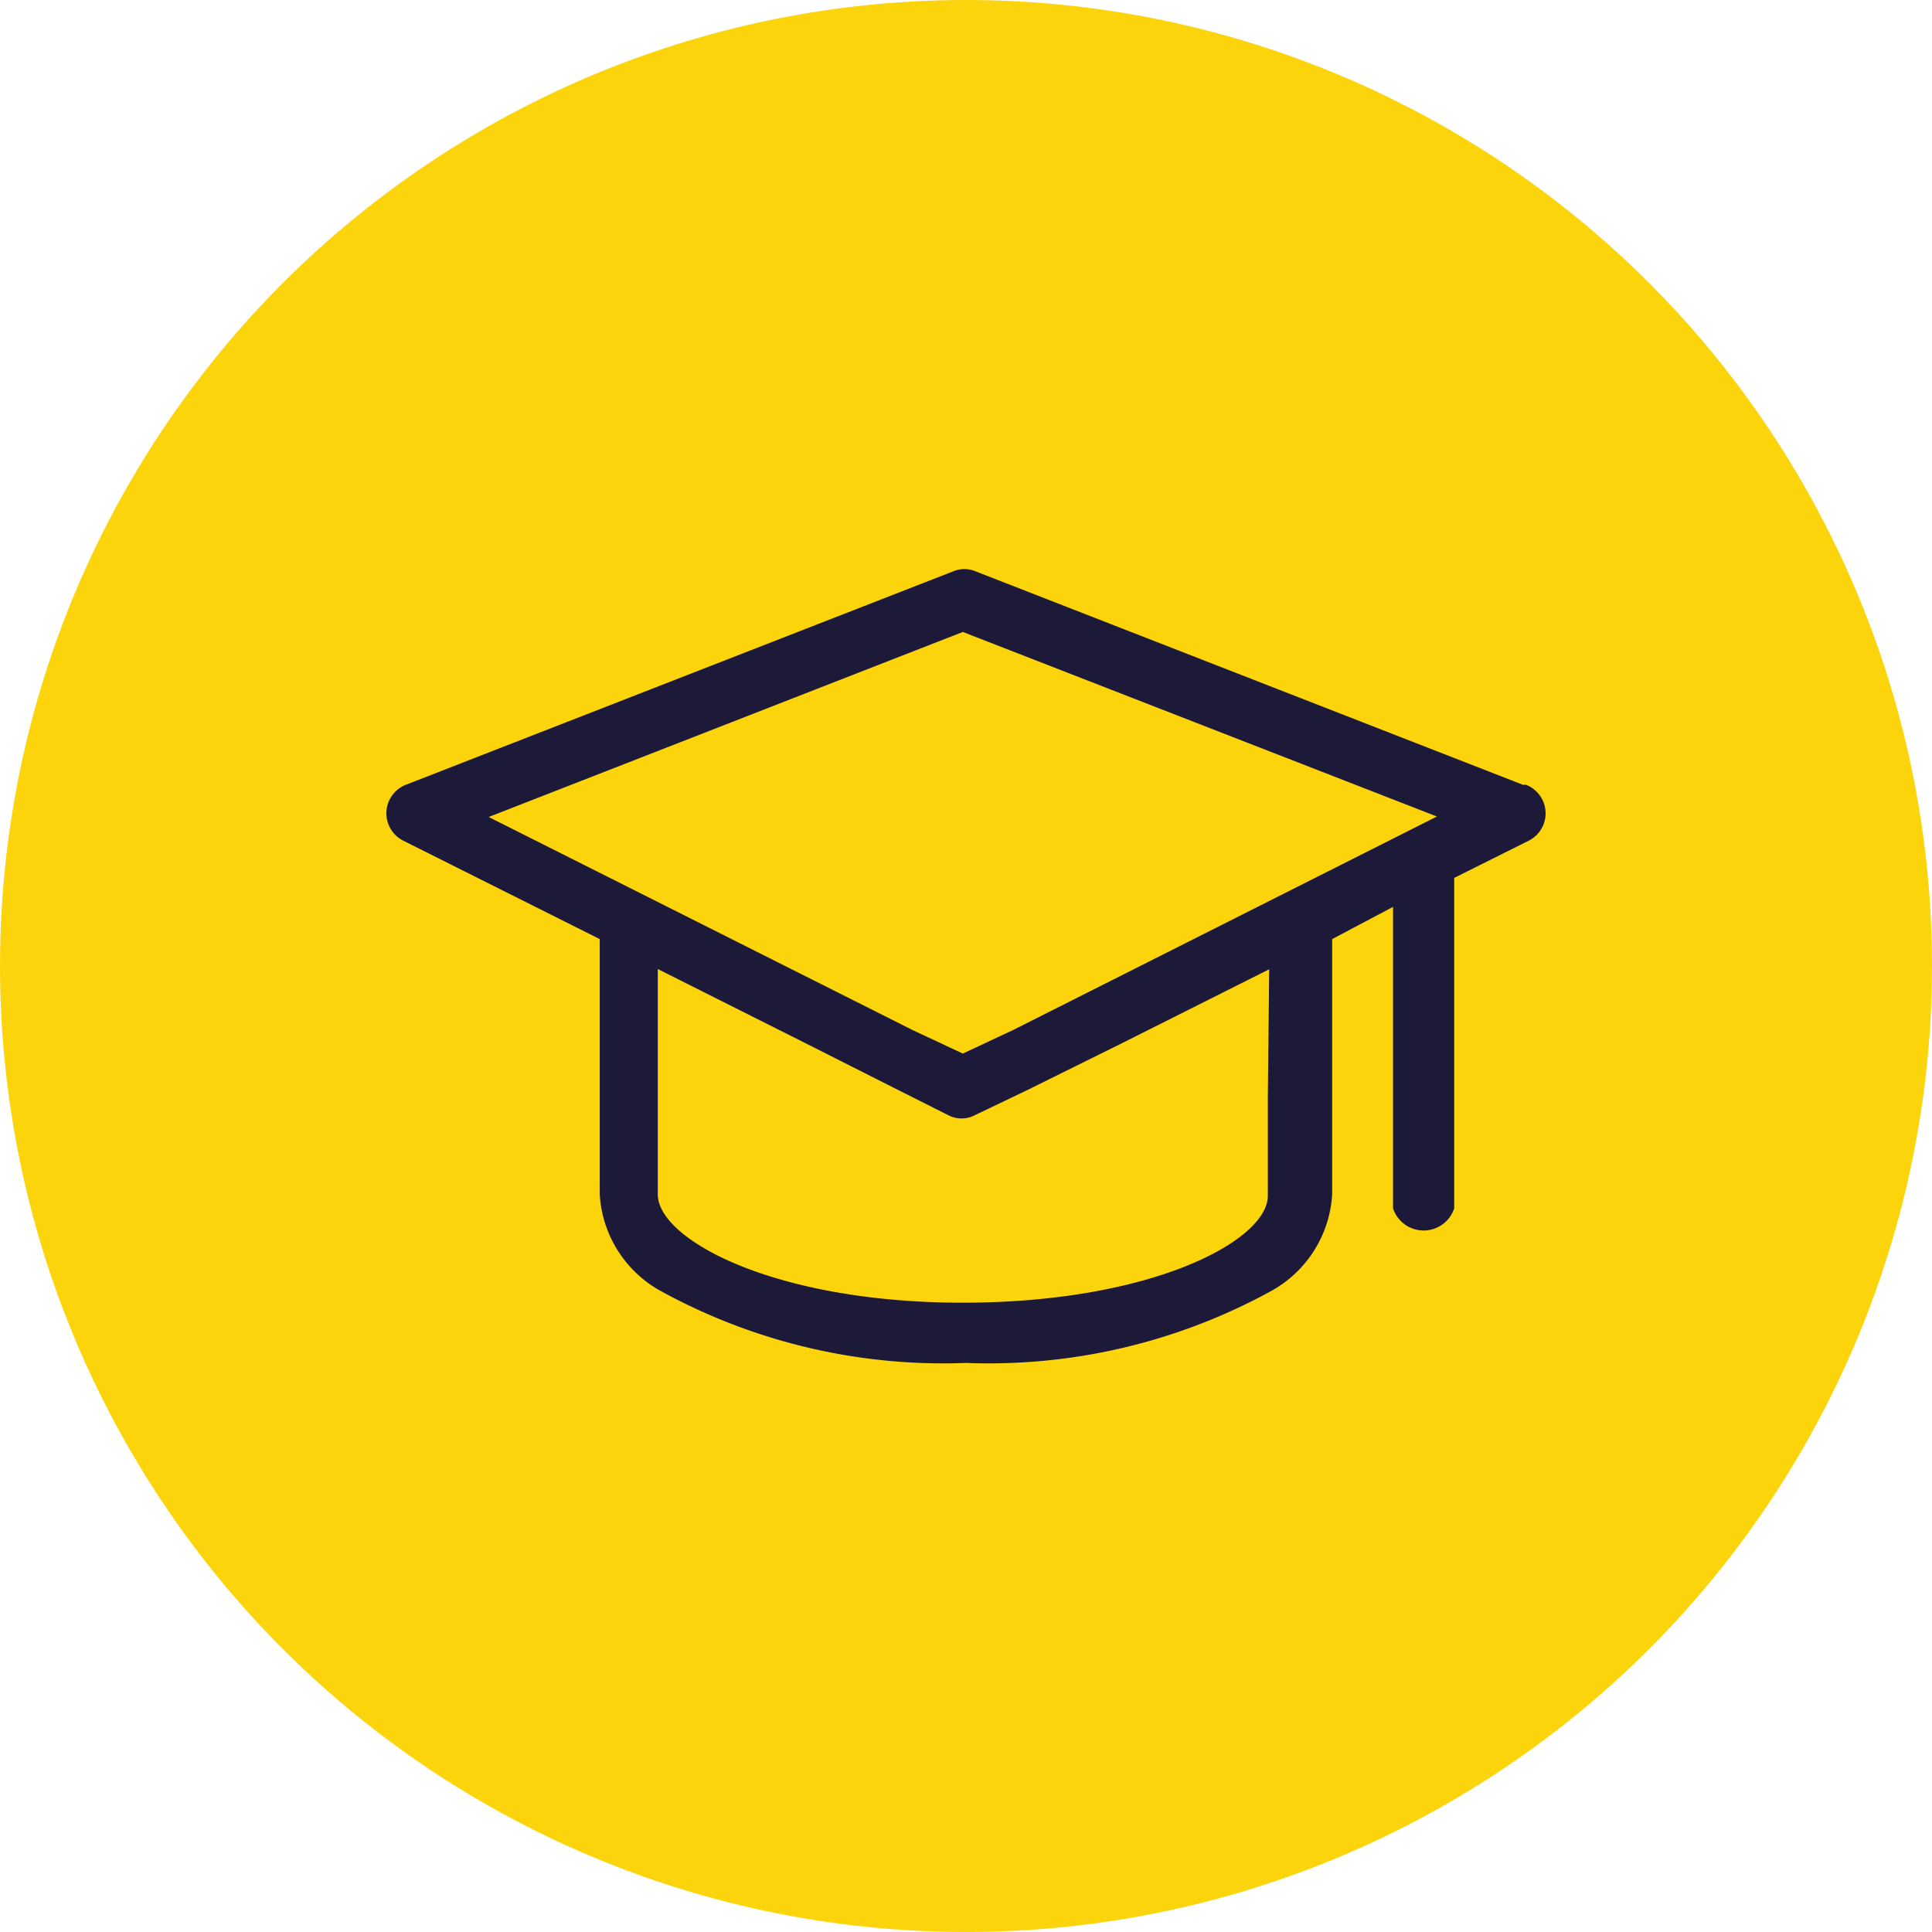 <svg xmlns="http://www.w3.org/2000/svg" width="40" height="40" viewBox="0 0 40 40">
  <g id="Icon-Formation" transform="translate(-876 -1980)">
    <circle id="Bcg" cx="20" cy="20" r="20" transform="translate(876 1980)" fill="#fcd40b"/>
    <path id="Icon" d="M95.148,92.864,83.811,88.443a.593.593,0,0,0-.453,0L72.021,92.864a.634.634,0,0,0-.06,1.154l4.074,2.041v5.288a2.447,2.447,0,0,0,1.267,2,12.157,12.157,0,0,0,6.315,1.487,12.157,12.157,0,0,0,6.315-1.487h0a2.447,2.447,0,0,0,1.267-2V96.059l1.26-.667v6.242h0a.667.667,0,0,0,1.267,0V94.792l1.547-.773h0a.633.633,0,0,0-.06-1.154Zm-21.412.667L83.552,89.7l9.816,3.821-8.776,4.421-1.04.487-1.04-.487Zm16.131,5.842v2c0,.927-2.4,2.214-6.315,2.214s-6.315-1.314-6.315-2.241V96.679l3.041,1.527,1.941.98,1.02.513h0a.6.6,0,0,0,.574,0l1.074-.514,1.967-.974,3.041-1.527Z" transform="translate(812.382 1903.384)" fill="#1d1a39"/>
  </g>
</svg>
